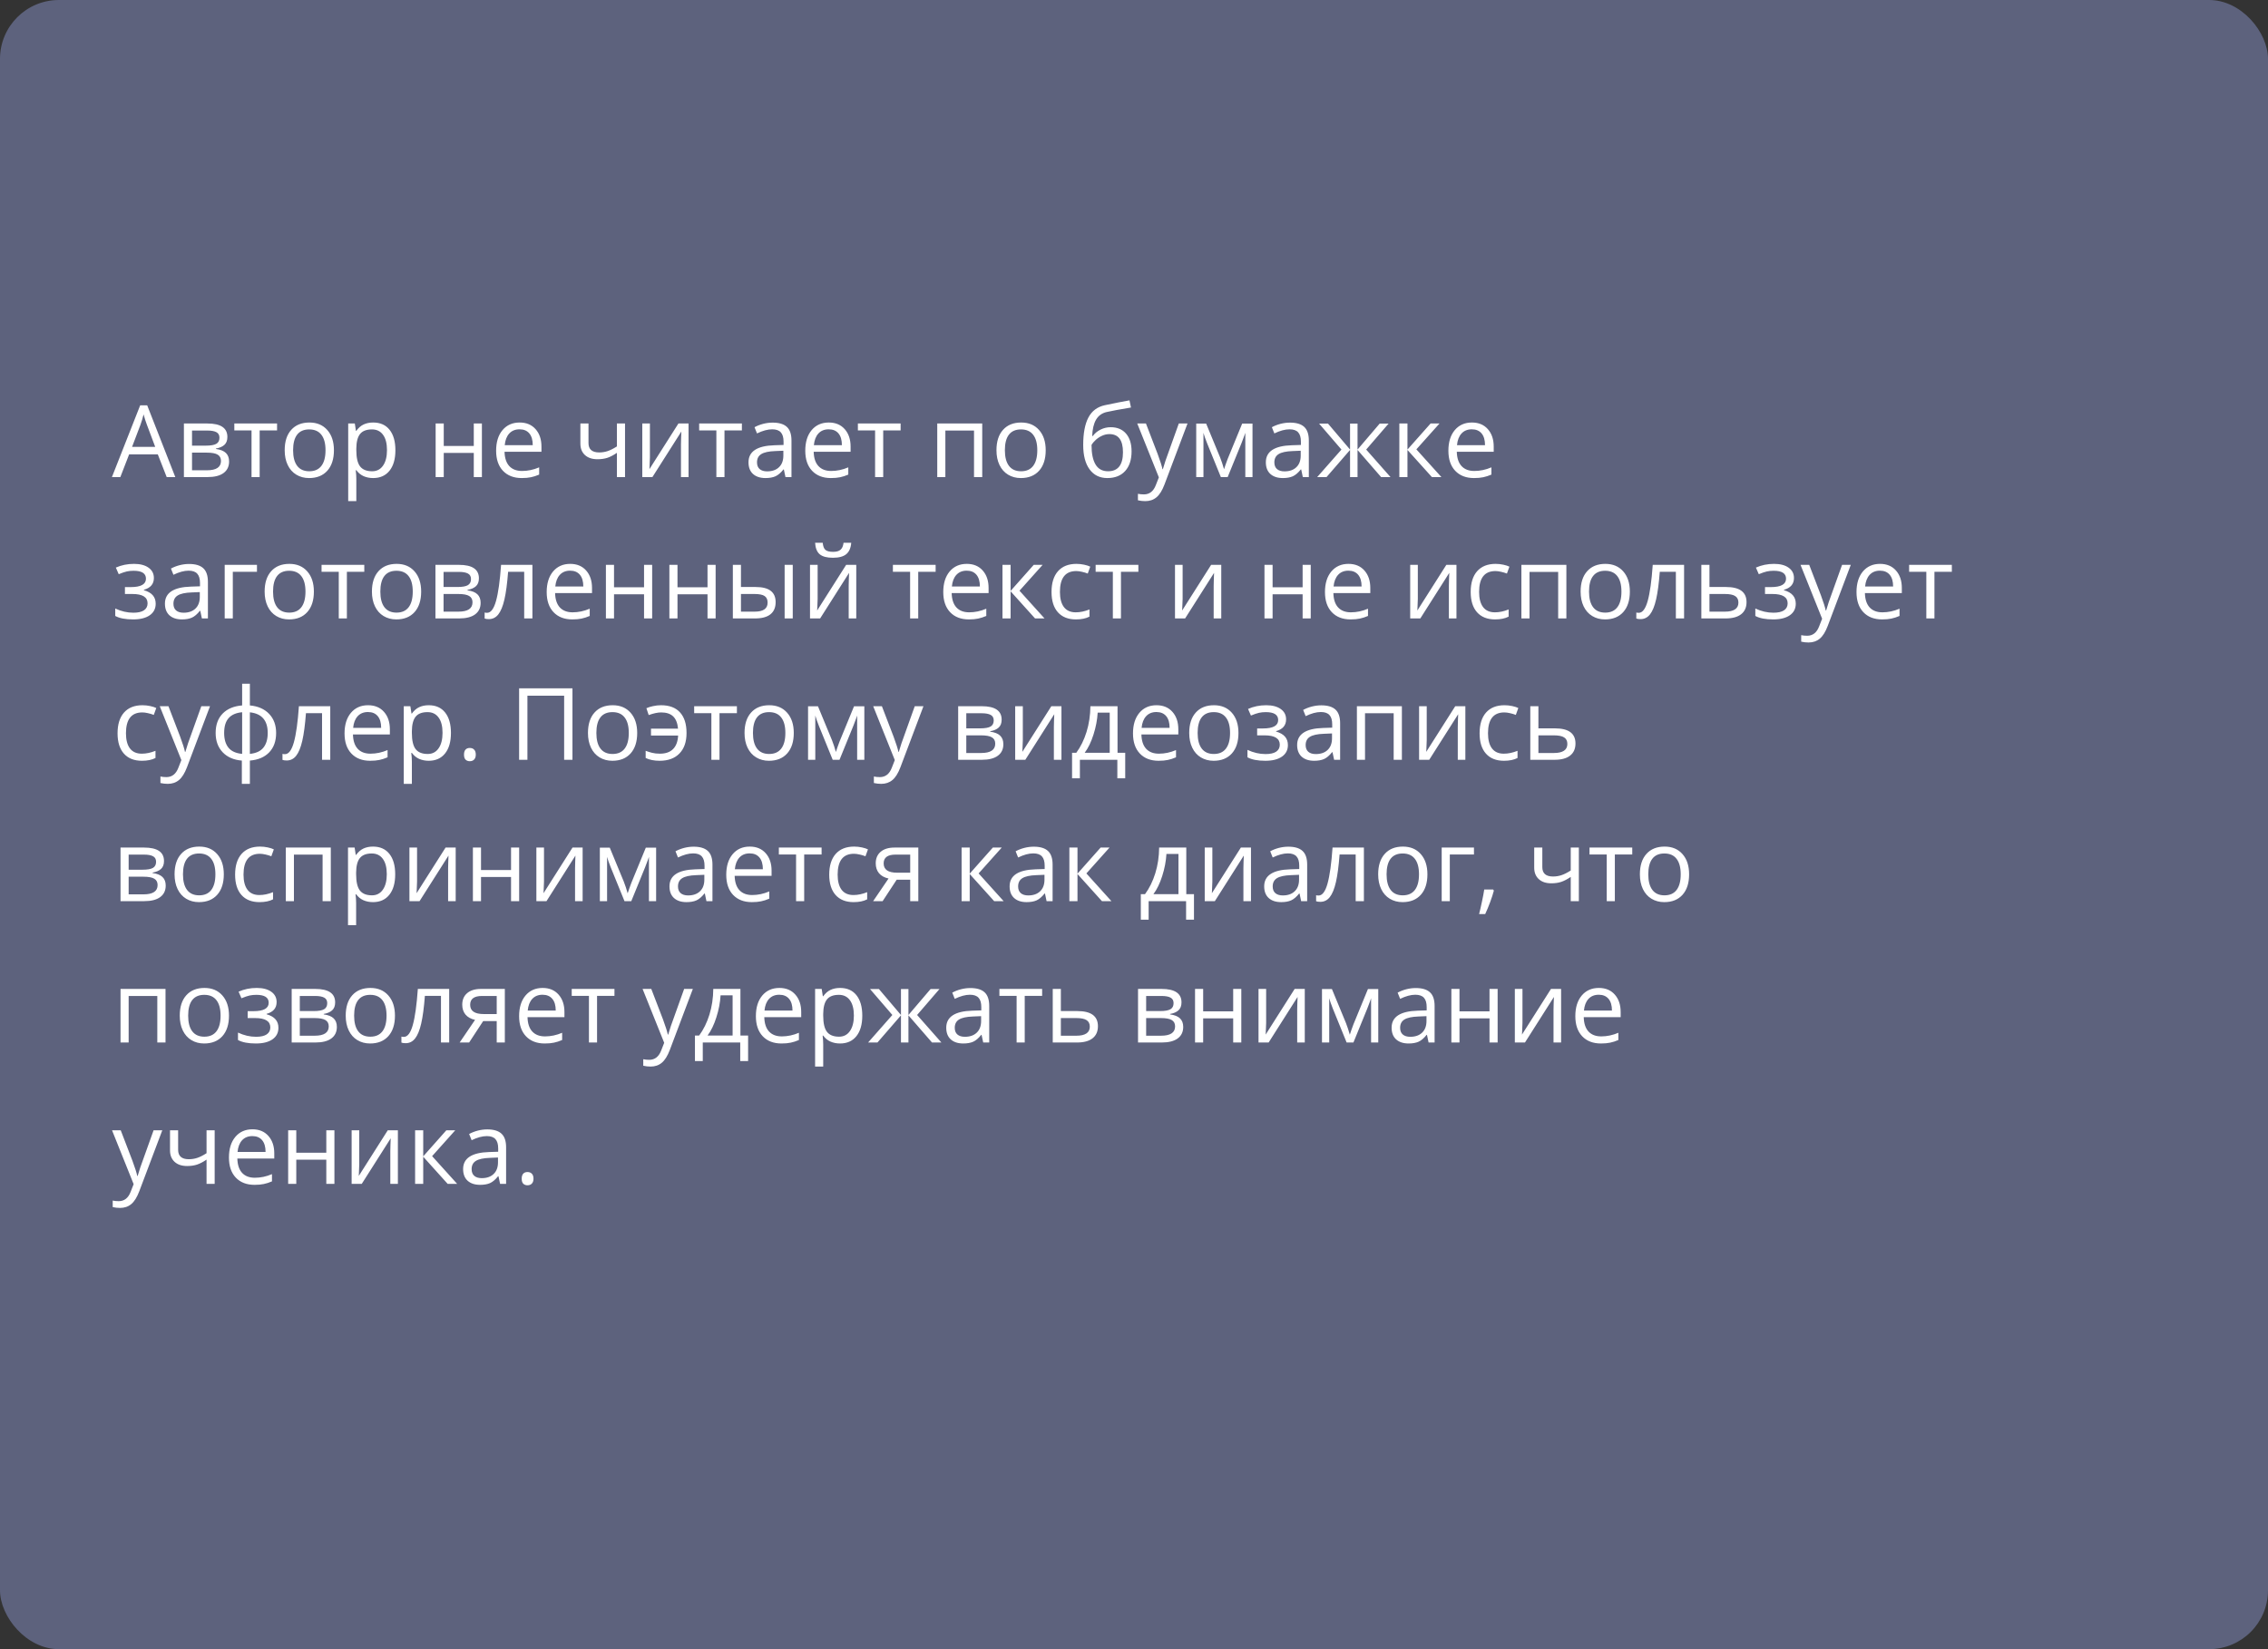 <?xml version="1.0" encoding="UTF-8"?> <svg xmlns="http://www.w3.org/2000/svg" width="385" height="280" viewBox="0 0 385 280" fill="none"><rect x="0" y="0" width="385" height="280" fill="#333333" stroke="none"/> <rect width="385" height="280" rx="10" fill="#5D627D"></rect> <path d="M28.297 81L26.786 77.14H21.922L20.428 81H19L23.798 68.814H24.985L29.758 81H28.297ZM26.346 75.87L24.935 72.11C24.752 71.634 24.564 71.05 24.371 70.358C24.249 70.89 24.075 71.474 23.848 72.11L22.42 75.87H26.346ZM38.598 74.185C38.598 74.777 38.427 75.228 38.084 75.538C37.746 75.842 37.27 76.047 36.656 76.152V76.227C37.431 76.332 37.995 76.559 38.349 76.908C38.709 77.256 38.889 77.738 38.889 78.352C38.889 79.199 38.576 79.852 37.951 80.311C37.331 80.77 36.423 81 35.228 81H31.219V71.902H35.211C37.469 71.902 38.598 72.663 38.598 74.185ZM37.511 78.261C37.511 77.768 37.323 77.411 36.946 77.19C36.575 76.963 35.959 76.85 35.095 76.85H32.597V79.846H35.128C36.717 79.846 37.511 79.318 37.511 78.261ZM37.253 74.318C37.253 73.875 37.082 73.562 36.739 73.38C36.401 73.192 35.887 73.098 35.195 73.098H32.597V75.663H34.929C35.781 75.663 36.382 75.558 36.73 75.347C37.079 75.137 37.253 74.794 37.253 74.318ZM47.032 73.081H44.077V81H42.699V73.081H39.777V71.902H47.032V73.081ZM56.685 76.443C56.685 77.926 56.312 79.085 55.565 79.921C54.818 80.751 53.786 81.166 52.469 81.166C51.655 81.166 50.933 80.975 50.302 80.593C49.671 80.211 49.184 79.664 48.841 78.95C48.498 78.236 48.327 77.4 48.327 76.443C48.327 74.96 48.697 73.806 49.439 72.981C50.181 72.151 51.21 71.736 52.527 71.736C53.8 71.736 54.81 72.16 55.557 73.006C56.309 73.853 56.685 74.999 56.685 76.443ZM49.754 76.443C49.754 77.605 49.987 78.49 50.452 79.099C50.916 79.708 51.6 80.012 52.502 80.012C53.404 80.012 54.087 79.711 54.552 79.107C55.023 78.499 55.258 77.611 55.258 76.443C55.258 75.286 55.023 74.409 54.552 73.811C54.087 73.208 53.398 72.907 52.485 72.907C51.583 72.907 50.903 73.203 50.443 73.795C49.984 74.387 49.754 75.27 49.754 76.443ZM63.343 81.166C62.751 81.166 62.208 81.058 61.716 80.842C61.229 80.621 60.819 80.283 60.487 79.83H60.388C60.454 80.361 60.487 80.864 60.487 81.34V85.084H59.109V71.902H60.23L60.421 73.147H60.487C60.842 72.649 61.254 72.29 61.724 72.068C62.194 71.847 62.734 71.736 63.343 71.736C64.549 71.736 65.479 72.149 66.132 72.973C66.79 73.798 67.12 74.954 67.12 76.443C67.12 77.937 66.785 79.099 66.115 79.929C65.451 80.754 64.527 81.166 63.343 81.166ZM63.144 72.907C62.214 72.907 61.541 73.164 61.127 73.679C60.711 74.193 60.498 75.012 60.487 76.136V76.443C60.487 77.721 60.7 78.637 61.127 79.19C61.553 79.738 62.236 80.012 63.177 80.012C63.963 80.012 64.577 79.694 65.019 79.058C65.468 78.421 65.692 77.544 65.692 76.426C65.692 75.292 65.468 74.423 65.019 73.82C64.577 73.211 63.952 72.907 63.144 72.907ZM75.329 71.902V75.712H80.426V71.902H81.804V81H80.426V76.899H75.329V81H73.951V71.902H75.329ZM88.569 81.166C87.224 81.166 86.162 80.757 85.381 79.938C84.607 79.118 84.219 77.981 84.219 76.526C84.219 75.059 84.579 73.894 85.298 73.031C86.023 72.168 86.995 71.736 88.212 71.736C89.352 71.736 90.254 72.113 90.918 72.865C91.582 73.612 91.914 74.6 91.914 75.829V76.7H85.647C85.675 77.768 85.943 78.579 86.452 79.132C86.967 79.686 87.689 79.962 88.619 79.962C89.598 79.962 90.567 79.758 91.524 79.348V80.577C91.037 80.787 90.575 80.936 90.138 81.025C89.706 81.119 89.183 81.166 88.569 81.166ZM88.195 72.89C87.465 72.89 86.881 73.128 86.444 73.604C86.012 74.08 85.758 74.738 85.68 75.58H90.436C90.436 74.711 90.243 74.047 89.856 73.587C89.468 73.123 88.915 72.89 88.195 72.89ZM99.899 71.902V75.223C99.899 76.285 100.505 76.816 101.717 76.816C102.221 76.816 102.702 76.739 103.162 76.584C103.621 76.429 104.141 76.166 104.722 75.795V71.902H106.1V81H104.722V76.883C104.141 77.281 103.602 77.564 103.104 77.73C102.611 77.89 102.052 77.97 101.427 77.97C100.519 77.97 99.808 77.732 99.293 77.256C98.779 76.78 98.522 76.136 98.522 75.322V71.902H99.899ZM110.325 71.902V77.671L110.267 79.182L110.242 79.655L115.165 71.902H116.883V81H115.596V75.439L115.621 74.343L115.663 73.264L110.749 81H109.03V71.902H110.325ZM125.939 73.081H122.984V81H121.606V73.081H118.684V71.902H125.939V73.081ZM133.335 81L133.061 79.705H132.995C132.541 80.275 132.087 80.662 131.633 80.867C131.185 81.066 130.623 81.166 129.948 81.166C129.046 81.166 128.338 80.934 127.823 80.469C127.314 80.004 127.06 79.343 127.06 78.485C127.06 76.648 128.529 75.685 131.467 75.596L133.011 75.546V74.982C133.011 74.268 132.856 73.742 132.546 73.405C132.242 73.062 131.752 72.89 131.077 72.89C130.319 72.89 129.461 73.123 128.504 73.587L128.081 72.533C128.529 72.29 129.019 72.099 129.55 71.96C130.087 71.822 130.623 71.753 131.16 71.753C132.245 71.753 133.047 71.994 133.567 72.475C134.093 72.957 134.356 73.728 134.356 74.791V81H133.335ZM130.222 80.029C131.08 80.029 131.752 79.794 132.239 79.323C132.732 78.853 132.978 78.194 132.978 77.348V76.526L131.6 76.584C130.504 76.623 129.713 76.794 129.226 77.099C128.745 77.397 128.504 77.865 128.504 78.501C128.504 78.999 128.653 79.379 128.952 79.639C129.257 79.899 129.68 80.029 130.222 80.029ZM141.046 81.166C139.702 81.166 138.639 80.757 137.859 79.938C137.084 79.118 136.697 77.981 136.697 76.526C136.697 75.059 137.056 73.894 137.776 73.031C138.501 72.168 139.472 71.736 140.689 71.736C141.829 71.736 142.731 72.113 143.396 72.865C144.06 73.612 144.392 74.6 144.392 75.829V76.7H138.125C138.152 77.768 138.421 78.579 138.93 79.132C139.444 79.686 140.167 79.962 141.096 79.962C142.076 79.962 143.044 79.758 144.001 79.348V80.577C143.514 80.787 143.052 80.936 142.615 81.025C142.184 81.119 141.661 81.166 141.046 81.166ZM140.673 72.89C139.942 72.89 139.359 73.128 138.921 73.604C138.49 74.08 138.235 74.738 138.158 75.58H142.914C142.914 74.711 142.72 74.047 142.333 73.587C141.946 73.123 141.392 72.89 140.673 72.89ZM152.883 73.081H149.928V81H148.55V73.081H145.628V71.902H152.883V73.081ZM160.479 81H159.101V71.902H166.737V81H165.343V73.098H160.479V81ZM177.512 76.443C177.512 77.926 177.138 79.085 176.391 79.921C175.644 80.751 174.612 81.166 173.295 81.166C172.481 81.166 171.759 80.975 171.128 80.593C170.498 80.211 170.011 79.664 169.667 78.95C169.324 78.236 169.153 77.4 169.153 76.443C169.153 74.96 169.524 73.806 170.265 72.981C171.007 72.151 172.036 71.736 173.353 71.736C174.626 71.736 175.636 72.16 176.383 73.006C177.135 73.853 177.512 74.999 177.512 76.443ZM170.581 76.443C170.581 77.605 170.813 78.49 171.278 79.099C171.743 79.708 172.426 80.012 173.328 80.012C174.23 80.012 174.914 79.711 175.378 79.107C175.849 78.499 176.084 77.611 176.084 76.443C176.084 75.286 175.849 74.409 175.378 73.811C174.914 73.208 174.225 72.907 173.312 72.907C172.41 72.907 171.729 73.203 171.27 73.795C170.81 74.387 170.581 75.27 170.581 76.443ZM183.878 75.546C183.878 73.554 184.172 72.002 184.758 70.89C185.345 69.772 186.275 69.075 187.547 68.798C189.13 68.46 190.525 68.186 191.731 67.976L191.988 69.188C190.068 69.509 188.696 69.763 187.871 69.952C187.069 70.134 186.465 70.566 186.062 71.247C185.663 71.927 185.444 72.854 185.406 74.027H185.505C185.848 73.562 186.291 73.197 186.833 72.932C187.376 72.666 187.943 72.533 188.535 72.533C189.653 72.533 190.525 72.896 191.15 73.621C191.775 74.346 192.088 75.35 192.088 76.634C192.088 78.056 191.725 79.168 191 79.971C190.276 80.768 189.266 81.166 187.971 81.166C186.692 81.166 185.691 80.676 184.966 79.697C184.241 78.717 183.878 77.334 183.878 75.546ZM188.095 80.012C189.783 80.012 190.627 78.936 190.627 76.783C190.627 74.73 189.861 73.704 188.328 73.704C187.907 73.704 187.5 73.792 187.107 73.969C186.72 74.141 186.363 74.37 186.037 74.658C185.716 74.946 185.467 75.242 185.29 75.546C185.29 77.002 185.519 78.111 185.979 78.875C186.438 79.633 187.143 80.012 188.095 80.012ZM193.051 71.902H194.528L196.521 77.09C196.958 78.275 197.229 79.13 197.334 79.655H197.4C197.472 79.373 197.622 78.892 197.849 78.211C198.081 77.525 198.834 75.422 200.106 71.902H201.584L197.674 82.262C197.287 83.285 196.833 84.01 196.313 84.436C195.798 84.868 195.165 85.084 194.412 85.084C193.992 85.084 193.576 85.037 193.167 84.943V83.839C193.471 83.905 193.812 83.939 194.188 83.939C195.134 83.939 195.809 83.407 196.213 82.345L196.72 81.05L193.051 71.902ZM207.785 79.672L208.042 78.9L208.399 77.92L210.864 71.919H212.616V81H211.396V73.488L211.229 73.969L210.748 75.239L208.399 81H207.245L204.896 75.223C204.603 74.481 204.401 73.903 204.29 73.488V81H203.062V71.919H204.747L207.129 77.688C207.367 78.297 207.585 78.958 207.785 79.672ZM221.157 81L220.883 79.705H220.817C220.363 80.275 219.909 80.662 219.456 80.867C219.007 81.066 218.446 81.166 217.771 81.166C216.868 81.166 216.16 80.934 215.646 80.469C215.136 80.004 214.882 79.343 214.882 78.485C214.882 76.648 216.351 75.685 219.29 75.596L220.833 75.546V74.982C220.833 74.268 220.679 73.742 220.369 73.405C220.064 73.062 219.575 72.89 218.899 72.89C218.141 72.89 217.284 73.123 216.326 73.587L215.903 72.533C216.351 72.29 216.841 72.099 217.372 71.96C217.909 71.822 218.446 71.753 218.982 71.753C220.067 71.753 220.869 71.994 221.39 72.475C221.915 72.957 222.178 73.728 222.178 74.791V81H221.157ZM218.044 80.029C218.902 80.029 219.575 79.794 220.062 79.323C220.554 78.853 220.8 78.194 220.8 77.348V76.526L219.422 76.584C218.327 76.623 217.535 76.794 217.048 77.099C216.567 77.397 216.326 77.865 216.326 78.501C216.326 78.999 216.476 79.379 216.774 79.639C217.079 79.899 217.502 80.029 218.044 80.029ZM229.176 71.919H230.446V76.327L234.206 71.919H235.717L231.915 76.327L236.041 81H234.447L230.446 76.393V81H229.176V76.393L225.183 81H223.598L227.715 76.327L223.921 71.919H225.432L229.176 76.327V71.919ZM242.847 71.902H244.358L240.432 76.293L244.682 81H243.071L238.921 76.393V81H237.543V71.902H238.921V76.327L242.847 71.902ZM250.218 81.166C248.874 81.166 247.811 80.757 247.031 79.938C246.256 79.118 245.869 77.981 245.869 76.526C245.869 75.059 246.228 73.894 246.948 73.031C247.673 72.168 248.644 71.736 249.861 71.736C251.001 71.736 251.903 72.113 252.567 72.865C253.231 73.612 253.563 74.6 253.563 75.829V76.7H247.296C247.324 77.768 247.592 78.579 248.102 79.132C248.616 79.686 249.338 79.962 250.268 79.962C251.248 79.962 252.216 79.758 253.173 79.348V80.577C252.686 80.787 252.224 80.936 251.787 81.025C251.355 81.119 250.833 81.166 250.218 81.166ZM249.845 72.89C249.114 72.89 248.53 73.128 248.093 73.604C247.662 74.08 247.407 74.738 247.33 75.58H252.086C252.086 74.711 251.892 74.047 251.505 73.587C251.118 73.123 250.564 72.89 249.845 72.89ZM22.196 99.679C23.917 99.679 24.777 99.203 24.777 98.251C24.777 97.355 24.08 96.907 22.686 96.907C22.259 96.907 21.872 96.945 21.523 97.023C21.175 97.1 20.718 97.255 20.154 97.488L19.664 96.367C20.605 95.947 21.631 95.736 22.744 95.736C23.79 95.736 24.614 95.952 25.217 96.384C25.82 96.81 26.122 97.394 26.122 98.135C26.122 99.153 25.555 99.82 24.42 100.136V100.202C25.118 100.407 25.627 100.7 25.948 101.082C26.269 101.458 26.429 101.931 26.429 102.501C26.429 103.343 26.089 103.998 25.408 104.469C24.733 104.934 23.798 105.166 22.602 105.166C21.291 105.166 20.278 104.97 19.564 104.577V103.315C20.577 103.791 21.601 104.029 22.636 104.029C23.433 104.029 24.033 103.893 24.437 103.622C24.846 103.345 25.051 102.95 25.051 102.435C25.051 101.378 24.191 100.85 22.47 100.85H21.208V99.679H22.196ZM34.273 105L33.999 103.705H33.933C33.479 104.275 33.026 104.662 32.572 104.867C32.123 105.066 31.562 105.166 30.887 105.166C29.985 105.166 29.276 104.934 28.762 104.469C28.253 104.004 27.998 103.343 27.998 102.485C27.998 100.648 29.467 99.685 32.406 99.596L33.95 99.546V98.982C33.95 98.268 33.795 97.742 33.485 97.405C33.181 97.062 32.691 96.89 32.016 96.89C31.258 96.89 30.4 97.123 29.442 97.587L29.019 96.533C29.467 96.29 29.957 96.099 30.488 95.96C31.025 95.822 31.562 95.753 32.099 95.753C33.183 95.753 33.986 95.994 34.506 96.475C35.032 96.957 35.294 97.728 35.294 98.791V105H34.273ZM31.161 104.029C32.018 104.029 32.691 103.794 33.178 103.323C33.67 102.853 33.916 102.194 33.916 101.348V100.526L32.539 100.584C31.443 100.623 30.651 100.794 30.165 101.099C29.683 101.397 29.442 101.865 29.442 102.501C29.442 103 29.592 103.379 29.891 103.639C30.195 103.899 30.618 104.029 31.161 104.029ZM43.62 97.081H39.52V105H38.142V95.902H43.62V97.081ZM53.282 100.443C53.282 101.926 52.909 103.085 52.162 103.921C51.415 104.751 50.383 105.166 49.065 105.166C48.252 105.166 47.53 104.975 46.899 104.593C46.268 104.211 45.781 103.664 45.438 102.95C45.095 102.236 44.923 101.4 44.923 100.443C44.923 98.96 45.294 97.806 46.036 96.981C46.777 96.151 47.806 95.736 49.123 95.736C50.396 95.736 51.406 96.16 52.153 97.006C52.906 97.853 53.282 98.999 53.282 100.443ZM46.351 100.443C46.351 101.605 46.584 102.49 47.048 103.099C47.513 103.708 48.197 104.012 49.099 104.012C50.001 104.012 50.684 103.711 51.149 103.107C51.619 102.499 51.855 101.611 51.855 100.443C51.855 99.286 51.619 98.409 51.149 97.811C50.684 97.208 49.995 96.907 49.082 96.907C48.18 96.907 47.499 97.203 47.04 97.795C46.581 98.387 46.351 99.27 46.351 100.443ZM61.84 97.081H58.885V105H57.507V97.081H54.585V95.902H61.84V97.081ZM71.494 100.443C71.494 101.926 71.121 103.085 70.374 103.921C69.626 104.751 68.594 105.166 67.277 105.166C66.464 105.166 65.742 104.975 65.111 104.593C64.48 104.211 63.993 103.664 63.65 102.95C63.307 102.236 63.135 101.4 63.135 100.443C63.135 98.96 63.506 97.806 64.248 96.981C64.989 96.151 66.018 95.736 67.335 95.736C68.608 95.736 69.618 96.16 70.365 97.006C71.118 97.853 71.494 98.999 71.494 100.443ZM64.563 100.443C64.563 101.605 64.795 102.49 65.26 103.099C65.725 103.708 66.409 104.012 67.311 104.012C68.213 104.012 68.896 103.711 69.361 103.107C69.831 102.499 70.066 101.611 70.066 100.443C70.066 99.286 69.831 98.409 69.361 97.811C68.896 97.208 68.207 96.907 67.294 96.907C66.392 96.907 65.711 97.203 65.252 97.795C64.793 98.387 64.563 99.27 64.563 100.443ZM81.297 98.185C81.297 98.777 81.126 99.228 80.783 99.538C80.445 99.842 79.969 100.047 79.355 100.152V100.227C80.13 100.332 80.694 100.559 81.048 100.908C81.408 101.256 81.588 101.738 81.588 102.352C81.588 103.199 81.275 103.852 80.65 104.311C80.03 104.77 79.123 105 77.927 105H73.918V95.902H77.911C80.168 95.902 81.297 96.663 81.297 98.185ZM80.21 102.261C80.21 101.768 80.022 101.411 79.645 101.19C79.275 100.963 78.658 100.85 77.794 100.85H75.296V103.846H77.828C79.416 103.846 80.21 103.318 80.21 102.261ZM79.953 98.318C79.953 97.875 79.781 97.562 79.438 97.38C79.1 97.192 78.586 97.098 77.894 97.098H75.296V99.663H77.628C78.481 99.663 79.081 99.558 79.43 99.347C79.778 99.137 79.953 98.794 79.953 98.318ZM90.378 105H88.984V97.081H86.253C86.103 99.051 85.896 100.614 85.63 101.771C85.365 102.928 85.019 103.774 84.593 104.311C84.172 104.848 83.635 105.116 82.982 105.116C82.684 105.116 82.446 105.083 82.269 105.017V103.996C82.39 104.029 82.529 104.045 82.684 104.045C83.32 104.045 83.826 103.373 84.203 102.028C84.579 100.684 84.864 98.642 85.058 95.902H90.378V105ZM97.152 105.166C95.807 105.166 94.745 104.757 93.964 103.938C93.19 103.118 92.802 101.981 92.802 100.526C92.802 99.059 93.162 97.894 93.881 97.031C94.606 96.168 95.578 95.736 96.795 95.736C97.935 95.736 98.837 96.113 99.501 96.865C100.165 97.612 100.497 98.6 100.497 99.829V100.7H94.23C94.258 101.768 94.526 102.579 95.035 103.132C95.55 103.686 96.272 103.962 97.202 103.962C98.181 103.962 99.15 103.758 100.107 103.348V104.577C99.62 104.787 99.158 104.936 98.721 105.025C98.289 105.119 97.766 105.166 97.152 105.166ZM96.778 96.89C96.048 96.89 95.464 97.128 95.027 97.604C94.595 98.08 94.341 98.738 94.263 99.58H99.019C99.019 98.711 98.826 98.047 98.439 97.587C98.051 97.123 97.498 96.89 96.778 96.89ZM104.232 95.902V99.712H109.329V95.902H110.707V105H109.329V100.899H104.232V105H102.854V95.902H104.232ZM115.007 95.902V99.712H120.104V95.902H121.481V105H120.104V100.899H115.007V105H113.629V95.902H115.007ZM125.781 99.663H128.263C129.42 99.663 130.275 99.878 130.828 100.31C131.387 100.736 131.667 101.375 131.667 102.228C131.667 103.141 131.37 103.832 130.778 104.303C130.192 104.768 129.326 105 128.18 105H124.403V95.902H125.781V99.663ZM134.572 105H133.194V95.902H134.572V105ZM125.781 100.85V103.846H128.114C129.575 103.846 130.305 103.334 130.305 102.311C130.305 101.801 130.136 101.431 129.799 101.198C129.461 100.966 128.886 100.85 128.072 100.85H125.781ZM138.797 95.902V101.671L138.739 103.182L138.714 103.655L143.636 95.902H145.354V105H144.068V99.439L144.093 98.343L144.134 97.264L139.22 105H137.502V95.902H138.797ZM141.395 94.699C140.371 94.699 139.624 94.502 139.154 94.109C138.683 93.711 138.421 93.058 138.365 92.15H139.66C139.71 92.726 139.859 93.127 140.108 93.354C140.363 93.581 140.803 93.694 141.428 93.694C141.998 93.694 142.419 93.573 142.69 93.329C142.967 93.086 143.135 92.693 143.196 92.15H144.5C144.433 93.025 144.154 93.669 143.661 94.085C143.169 94.494 142.413 94.699 141.395 94.699ZM158.827 97.081H155.872V105H154.494V97.081H151.572V95.902H158.827V97.081ZM164.471 105.166C163.126 105.166 162.064 104.757 161.284 103.938C160.509 103.118 160.122 101.981 160.122 100.526C160.122 99.059 160.481 97.894 161.201 97.031C161.926 96.168 162.897 95.736 164.114 95.736C165.254 95.736 166.156 96.113 166.82 96.865C167.484 97.612 167.816 98.6 167.816 99.829V100.7H161.549C161.577 101.768 161.845 102.579 162.354 103.132C162.869 103.686 163.591 103.962 164.521 103.962C165.5 103.962 166.469 103.758 167.426 103.348V104.577C166.939 104.787 166.477 104.936 166.04 105.025C165.608 105.119 165.085 105.166 164.471 105.166ZM164.098 96.89C163.367 96.89 162.783 97.128 162.346 97.604C161.915 98.08 161.66 98.738 161.583 99.58H166.339C166.339 98.711 166.145 98.047 165.758 97.587C165.37 97.123 164.817 96.89 164.098 96.89ZM175.478 95.902H176.989L173.062 100.293L177.312 105H175.702L171.552 100.393V105H170.174V95.902H171.552V100.327L175.478 95.902ZM182.642 105.166C181.325 105.166 180.304 104.762 179.579 103.954C178.859 103.141 178.5 101.992 178.5 100.509C178.5 98.987 178.865 97.811 179.595 96.981C180.331 96.151 181.377 95.736 182.733 95.736C183.17 95.736 183.607 95.783 184.044 95.877C184.482 95.972 184.825 96.082 185.074 96.21L184.65 97.38C184.346 97.258 184.014 97.159 183.654 97.081C183.295 96.998 182.976 96.957 182.7 96.957C180.851 96.957 179.927 98.135 179.927 100.493C179.927 101.611 180.151 102.468 180.6 103.066C181.053 103.664 181.723 103.962 182.608 103.962C183.367 103.962 184.144 103.799 184.941 103.473V104.693C184.332 105.008 183.566 105.166 182.642 105.166ZM193.242 97.081H190.287V105H188.909V97.081H185.987V95.902H193.242V97.081ZM200.754 95.902V101.671L200.696 103.182L200.671 103.655L205.593 95.902H207.312V105H206.025V99.439L206.05 98.343L206.091 97.264L201.177 105H199.459V95.902H200.754ZM216.027 95.902V99.712H221.124V95.902H222.502V105H221.124V100.899H216.027V105H214.649V95.902H216.027ZM229.267 105.166C227.922 105.166 226.86 104.757 226.08 103.938C225.305 103.118 224.917 101.981 224.917 100.526C224.917 99.059 225.277 97.894 225.997 97.031C226.722 96.168 227.693 95.736 228.91 95.736C230.05 95.736 230.952 96.113 231.616 96.865C232.28 97.612 232.612 98.6 232.612 99.829V100.7H226.345C226.373 101.768 226.641 102.579 227.15 103.132C227.665 103.686 228.387 103.962 229.317 103.962C230.296 103.962 231.265 103.758 232.222 103.348V104.577C231.735 104.787 231.273 104.936 230.836 105.025C230.404 105.119 229.881 105.166 229.267 105.166ZM228.894 96.89C228.163 96.89 227.579 97.128 227.142 97.604C226.71 98.08 226.456 98.738 226.378 99.58H231.135C231.135 98.711 230.941 98.047 230.554 97.587C230.166 97.123 229.613 96.89 228.894 96.89ZM240.681 95.902V101.671L240.623 103.182L240.598 103.655L245.52 95.902H247.238V105H245.952V99.439L245.977 98.343L246.018 97.264L241.104 105H239.386V95.902H240.681ZM253.796 105.166C252.479 105.166 251.458 104.762 250.733 103.954C250.014 103.141 249.654 101.992 249.654 100.509C249.654 98.987 250.019 97.811 250.75 96.981C251.486 96.151 252.531 95.736 253.887 95.736C254.324 95.736 254.762 95.783 255.199 95.877C255.636 95.972 255.979 96.082 256.228 96.21L255.805 97.38C255.5 97.258 255.168 97.159 254.809 97.081C254.449 96.998 254.131 96.957 253.854 96.957C252.006 96.957 251.082 98.135 251.082 100.493C251.082 101.611 251.306 102.468 251.754 103.066C252.208 103.664 252.877 103.962 253.763 103.962C254.521 103.962 255.298 103.799 256.095 103.473V104.693C255.486 105.008 254.72 105.166 253.796 105.166ZM259.64 105H258.262V95.902H265.898V105H264.504V97.098H259.64V105ZM276.673 100.443C276.673 101.926 276.299 103.085 275.552 103.921C274.805 104.751 273.773 105.166 272.456 105.166C271.643 105.166 270.92 104.975 270.29 104.593C269.659 104.211 269.172 103.664 268.829 102.95C268.486 102.236 268.314 101.4 268.314 100.443C268.314 98.96 268.685 97.806 269.426 96.981C270.168 96.151 271.197 95.736 272.514 95.736C273.787 95.736 274.797 96.16 275.544 97.006C276.297 97.853 276.673 98.999 276.673 100.443ZM269.742 100.443C269.742 101.605 269.974 102.49 270.439 103.099C270.904 103.708 271.587 104.012 272.489 104.012C273.391 104.012 274.075 103.711 274.54 103.107C275.01 102.499 275.245 101.611 275.245 100.443C275.245 99.286 275.01 98.409 274.54 97.811C274.075 97.208 273.386 96.907 272.473 96.907C271.571 96.907 270.89 97.203 270.431 97.795C269.971 98.387 269.742 99.27 269.742 100.443ZM285.878 105H284.484V97.081H281.753C281.604 99.051 281.396 100.614 281.13 101.771C280.865 102.928 280.519 103.774 280.093 104.311C279.672 104.848 279.135 105.116 278.482 105.116C278.184 105.116 277.946 105.083 277.769 105.017V103.996C277.89 104.029 278.029 104.045 278.184 104.045C278.82 104.045 279.326 103.373 279.703 102.028C280.079 100.684 280.364 98.642 280.558 95.902H285.878V105ZM290.187 99.663H292.992C295.316 99.663 296.479 100.518 296.479 102.228C296.479 103.124 296.174 103.81 295.565 104.286C294.962 104.762 294.077 105 292.909 105H288.809V95.902H290.187V99.663ZM290.187 100.85V103.846H292.843C293.573 103.846 294.132 103.719 294.52 103.464C294.907 103.21 295.101 102.825 295.101 102.311C295.101 101.807 294.921 101.439 294.561 101.207C294.207 100.969 293.62 100.85 292.801 100.85H290.187ZM300.604 99.679C302.325 99.679 303.186 99.203 303.186 98.251C303.186 97.355 302.488 96.907 301.094 96.907C300.668 96.907 300.28 96.945 299.932 97.023C299.583 97.1 299.126 97.255 298.562 97.488L298.072 96.367C299.013 95.947 300.04 95.736 301.152 95.736C302.198 95.736 303.022 95.952 303.625 96.384C304.229 96.81 304.53 97.394 304.53 98.135C304.53 99.153 303.963 99.82 302.829 100.136V100.202C303.526 100.407 304.035 100.7 304.356 101.082C304.677 101.458 304.837 101.931 304.837 102.501C304.837 103.343 304.497 103.998 303.816 104.469C303.141 104.934 302.206 105.166 301.011 105.166C299.699 105.166 298.687 104.97 297.973 104.577V103.315C298.985 103.791 300.009 104.029 301.044 104.029C301.841 104.029 302.441 103.893 302.845 103.622C303.255 103.345 303.459 102.95 303.459 102.435C303.459 101.378 302.599 100.85 300.878 100.85H299.616V99.679H300.604ZM305.643 95.902H307.12L309.112 101.09C309.549 102.275 309.821 103.13 309.926 103.655H309.992C310.064 103.373 310.214 102.892 310.44 102.211C310.673 101.525 311.425 99.422 312.698 95.902H314.176L310.266 106.262C309.879 107.285 309.425 108.01 308.905 108.437C308.39 108.868 307.757 109.084 307.004 109.084C306.583 109.084 306.168 109.037 305.759 108.943V107.839C306.063 107.905 306.403 107.938 306.78 107.938C307.726 107.938 308.401 107.407 308.805 106.345L309.312 105.05L305.643 95.902ZM319.497 105.166C318.152 105.166 317.089 104.757 316.309 103.938C315.534 103.118 315.147 101.981 315.147 100.526C315.147 99.059 315.507 97.894 316.226 97.031C316.951 96.168 317.922 95.736 319.14 95.736C320.28 95.736 321.182 96.113 321.846 96.865C322.51 97.612 322.842 98.6 322.842 99.829V100.7H316.575C316.602 101.768 316.871 102.579 317.38 103.132C317.895 103.686 318.617 103.962 319.546 103.962C320.526 103.962 321.494 103.758 322.452 103.348V104.577C321.965 104.787 321.503 104.936 321.065 105.025C320.634 105.119 320.111 105.166 319.497 105.166ZM319.123 96.89C318.393 96.89 317.809 97.128 317.372 97.604C316.94 98.08 316.685 98.738 316.608 99.58H321.364C321.364 98.711 321.171 98.047 320.783 97.587C320.396 97.123 319.842 96.89 319.123 96.89ZM331.333 97.081H328.378V105H327V97.081H324.079V95.902H331.333V97.081ZM24.097 129.166C22.78 129.166 21.759 128.762 21.034 127.954C20.314 127.141 19.955 125.992 19.955 124.509C19.955 122.987 20.32 121.812 21.05 120.981C21.786 120.151 22.832 119.736 24.188 119.736C24.625 119.736 25.062 119.783 25.5 119.877C25.937 119.972 26.28 120.082 26.529 120.209L26.105 121.38C25.801 121.258 25.469 121.159 25.109 121.081C24.75 120.998 24.431 120.957 24.155 120.957C22.306 120.957 21.382 122.135 21.382 124.493C21.382 125.611 21.606 126.468 22.055 127.066C22.509 127.664 23.178 127.962 24.064 127.962C24.822 127.962 25.599 127.799 26.396 127.473V128.693C25.787 129.008 25.021 129.166 24.097 129.166ZM27.118 119.902H28.596L30.588 125.09C31.025 126.275 31.296 127.13 31.401 127.655H31.468C31.54 127.373 31.689 126.892 31.916 126.211C32.148 125.525 32.901 123.422 34.174 119.902H35.651L31.742 130.262C31.354 131.285 30.901 132.01 30.38 132.437C29.866 132.868 29.232 133.084 28.48 133.084C28.059 133.084 27.644 133.037 27.234 132.943V131.839C27.539 131.905 27.879 131.938 28.255 131.938C29.202 131.938 29.877 131.407 30.281 130.345L30.787 129.05L27.118 119.902ZM46.874 124.443C46.874 125.821 46.481 126.919 45.695 127.738C44.915 128.552 43.822 129.017 42.416 129.133V133.084H41.055V129.133C39.683 129.028 38.598 128.557 37.801 127.722C37.004 126.886 36.606 125.793 36.606 124.443C36.606 123.065 37.002 121.969 37.793 121.156C38.59 120.342 39.694 119.88 41.105 119.77V116.084H42.416V119.77C43.806 119.897 44.896 120.375 45.687 121.206C46.478 122.036 46.874 123.115 46.874 124.443ZM38.05 124.443C38.05 125.505 38.294 126.338 38.781 126.941C39.268 127.545 40.042 127.896 41.105 127.996V120.923C40.081 121.017 39.315 121.352 38.806 121.928C38.302 122.498 38.05 123.336 38.05 124.443ZM45.446 124.443C45.446 122.323 44.436 121.156 42.416 120.94V127.996C43.468 127.89 44.234 127.536 44.716 126.933C45.203 126.33 45.446 125.5 45.446 124.443ZM56.063 129H54.669V121.081H51.938C51.788 123.051 51.581 124.614 51.315 125.771C51.049 126.928 50.703 127.774 50.277 128.311C49.857 128.848 49.32 129.116 48.667 129.116C48.368 129.116 48.13 129.083 47.953 129.017V127.996C48.075 128.029 48.213 128.045 48.368 128.045C49.005 128.045 49.511 127.373 49.887 126.028C50.264 124.684 50.548 122.642 50.742 119.902H56.063V129ZM62.836 129.166C61.492 129.166 60.429 128.757 59.649 127.938C58.874 127.118 58.487 125.981 58.487 124.526C58.487 123.059 58.846 121.895 59.566 121.031C60.291 120.168 61.262 119.736 62.48 119.736C63.62 119.736 64.522 120.113 65.186 120.865C65.85 121.612 66.182 122.6 66.182 123.829V124.7H59.915C59.942 125.768 60.211 126.579 60.72 127.132C61.234 127.686 61.956 127.962 62.886 127.962C63.866 127.962 64.834 127.758 65.791 127.348V128.577C65.305 128.787 64.842 128.936 64.405 129.025C63.974 129.119 63.451 129.166 62.836 129.166ZM62.463 120.89C61.732 120.89 61.149 121.128 60.711 121.604C60.28 122.08 60.025 122.738 59.948 123.58H64.704C64.704 122.711 64.51 122.047 64.123 121.587C63.736 121.123 63.182 120.89 62.463 120.89ZM72.772 129.166C72.18 129.166 71.638 129.058 71.145 128.842C70.659 128.621 70.249 128.283 69.917 127.83H69.817C69.884 128.361 69.917 128.864 69.917 129.34V133.084H68.539V119.902H69.66L69.851 121.147H69.917C70.271 120.649 70.683 120.29 71.154 120.068C71.624 119.847 72.164 119.736 72.772 119.736C73.979 119.736 74.909 120.149 75.561 120.973C76.22 121.798 76.549 122.954 76.549 124.443C76.549 125.937 76.215 127.099 75.545 127.929C74.881 128.754 73.957 129.166 72.772 129.166ZM72.573 120.907C71.644 120.907 70.971 121.164 70.556 121.679C70.141 122.193 69.928 123.012 69.917 124.136V124.443C69.917 125.721 70.13 126.637 70.556 127.19C70.982 127.738 71.666 128.012 72.606 128.012C73.392 128.012 74.007 127.694 74.449 127.058C74.897 126.421 75.122 125.544 75.122 124.426C75.122 123.292 74.897 122.423 74.449 121.82C74.007 121.211 73.381 120.907 72.573 120.907ZM78.766 128.12C78.766 127.749 78.849 127.47 79.015 127.282C79.186 127.088 79.43 126.991 79.745 126.991C80.066 126.991 80.315 127.088 80.492 127.282C80.675 127.47 80.766 127.749 80.766 128.12C80.766 128.48 80.675 128.757 80.492 128.95C80.31 129.144 80.061 129.241 79.745 129.241C79.463 129.241 79.228 129.155 79.04 128.983C78.857 128.806 78.766 128.519 78.766 128.12ZM97.177 129H95.766V118.118H89.532V129H88.121V116.864H97.177V129ZM108.167 124.443C108.167 125.926 107.793 127.085 107.046 127.921C106.299 128.751 105.267 129.166 103.95 129.166C103.137 129.166 102.415 128.975 101.784 128.593C101.153 128.211 100.666 127.664 100.323 126.95C99.98 126.236 99.808 125.4 99.808 124.443C99.808 122.96 100.179 121.806 100.92 120.981C101.662 120.151 102.691 119.736 104.008 119.736C105.281 119.736 106.291 120.16 107.038 121.006C107.791 121.853 108.167 122.999 108.167 124.443ZM101.236 124.443C101.236 125.605 101.468 126.49 101.933 127.099C102.398 127.708 103.081 128.012 103.983 128.012C104.885 128.012 105.569 127.711 106.034 127.107C106.504 126.499 106.739 125.611 106.739 124.443C106.739 123.286 106.504 122.409 106.034 121.812C105.569 121.208 104.88 120.907 103.967 120.907C103.065 120.907 102.384 121.203 101.925 121.795C101.465 122.387 101.236 123.27 101.236 124.443ZM111.969 129.166C111.045 129.166 110.256 129.008 109.603 128.693V127.473C109.935 127.6 110.295 127.713 110.682 127.813C111.069 127.913 111.515 127.962 112.019 127.962C112.981 127.962 113.723 127.705 114.243 127.19C114.769 126.676 115.059 125.907 115.115 124.883H110.508V123.712H115.098C115.01 122.761 114.73 122.063 114.26 121.621C113.795 121.178 113.117 120.957 112.226 120.957C111.656 120.957 110.953 121.106 110.118 121.405L109.728 120.243C110.032 120.099 110.411 119.98 110.865 119.886C111.319 119.786 111.767 119.736 112.209 119.736C113.626 119.736 114.702 120.143 115.438 120.957C116.174 121.764 116.542 122.932 116.542 124.459C116.542 125.948 116.141 127.105 115.339 127.929C114.542 128.754 113.419 129.166 111.969 129.166ZM125.092 121.081H122.137V129H120.759V121.081H117.837V119.902H125.092V121.081ZM134.746 124.443C134.746 125.926 134.373 127.085 133.625 127.921C132.878 128.751 131.846 129.166 130.529 129.166C129.716 129.166 128.994 128.975 128.363 128.593C127.732 128.211 127.245 127.664 126.902 126.95C126.559 126.236 126.387 125.4 126.387 124.443C126.387 122.96 126.758 121.806 127.5 120.981C128.241 120.151 129.27 119.736 130.587 119.736C131.86 119.736 132.87 120.16 133.617 121.006C134.37 121.853 134.746 122.999 134.746 124.443ZM127.815 124.443C127.815 125.605 128.047 126.49 128.512 127.099C128.977 127.708 129.66 128.012 130.562 128.012C131.465 128.012 132.148 127.711 132.613 127.107C133.083 126.499 133.318 125.611 133.318 124.443C133.318 123.286 133.083 122.409 132.613 121.812C132.148 121.208 131.459 120.907 130.546 120.907C129.644 120.907 128.963 121.203 128.504 121.795C128.045 122.387 127.815 123.27 127.815 124.443ZM141.893 127.672L142.15 126.9L142.507 125.92L144.973 119.919H146.724V129H145.504V121.488L145.338 121.969L144.856 123.239L142.507 129H141.354L139.004 123.223C138.711 122.481 138.509 121.903 138.398 121.488V129H137.17V119.919H138.855L141.237 125.688C141.475 126.297 141.694 126.958 141.893 127.672ZM148.227 119.902H149.704L151.696 125.09C152.133 126.275 152.405 127.13 152.51 127.655H152.576C152.648 127.373 152.798 126.892 153.024 126.211C153.257 125.525 154.009 123.422 155.282 119.902H156.76L152.85 130.262C152.463 131.285 152.009 132.01 151.489 132.437C150.974 132.868 150.34 133.084 149.588 133.084C149.167 133.084 148.752 133.037 148.343 132.943V131.839C148.647 131.905 148.987 131.938 149.364 131.938C150.31 131.938 150.985 131.407 151.389 130.345L151.896 129.05L148.227 119.902ZM170.033 122.185C170.033 122.777 169.861 123.228 169.518 123.538C169.181 123.842 168.705 124.047 168.09 124.152V124.227C168.865 124.332 169.43 124.559 169.784 124.908C170.143 125.256 170.323 125.738 170.323 126.352C170.323 127.199 170.011 127.852 169.385 128.311C168.765 128.77 167.858 129 166.663 129H162.653V119.902H166.646C168.904 119.902 170.033 120.663 170.033 122.185ZM168.945 126.261C168.945 125.768 168.757 125.411 168.381 125.19C168.01 124.963 167.393 124.85 166.53 124.85H164.031V127.846H166.563C168.151 127.846 168.945 127.318 168.945 126.261ZM168.688 122.318C168.688 121.875 168.516 121.562 168.173 121.38C167.836 121.192 167.321 121.098 166.629 121.098H164.031V123.663H166.364C167.216 123.663 167.816 123.557 168.165 123.347C168.514 123.137 168.688 122.794 168.688 122.318ZM173.627 119.902V125.671L173.569 127.182L173.544 127.655L178.466 119.902H180.185V129H178.898V123.438L178.923 122.343L178.964 121.264L174.05 129H172.332V119.902H173.627ZM191.009 132.146H189.672V129H183.314V132.146H181.986V127.813H182.7C183.441 126.806 184.022 125.624 184.443 124.269C184.863 122.913 185.082 121.457 185.099 119.902H189.706V127.813H191.009V132.146ZM188.377 127.813V120.99H186.335C186.264 122.218 186.026 123.463 185.622 124.725C185.223 125.981 184.725 127.011 184.127 127.813H188.377ZM196.678 129.166C195.333 129.166 194.271 128.757 193.491 127.938C192.716 127.118 192.329 125.981 192.329 124.526C192.329 123.059 192.688 121.895 193.408 121.031C194.133 120.168 195.104 119.736 196.321 119.736C197.461 119.736 198.363 120.113 199.027 120.865C199.691 121.612 200.023 122.6 200.023 123.829V124.7H193.756C193.784 125.768 194.052 126.579 194.562 127.132C195.076 127.686 195.798 127.962 196.728 127.962C197.708 127.962 198.676 127.758 199.633 127.348V128.577C199.146 128.787 198.684 128.936 198.247 129.025C197.815 129.119 197.292 129.166 196.678 129.166ZM196.305 120.89C195.574 120.89 194.99 121.128 194.553 121.604C194.122 122.08 193.867 122.738 193.79 123.58H198.546C198.546 122.711 198.352 122.047 197.965 121.587C197.577 121.123 197.024 120.89 196.305 120.89ZM210.233 124.443C210.233 125.926 209.86 127.085 209.113 127.921C208.366 128.751 207.334 129.166 206.017 129.166C205.203 129.166 204.481 128.975 203.85 128.593C203.219 128.211 202.732 127.664 202.389 126.95C202.046 126.236 201.875 125.4 201.875 124.443C201.875 122.96 202.245 121.806 202.987 120.981C203.728 120.151 204.758 119.736 206.075 119.736C207.347 119.736 208.357 120.16 209.104 121.006C209.857 121.853 210.233 122.999 210.233 124.443ZM203.302 124.443C203.302 125.605 203.535 126.49 204 127.099C204.464 127.708 205.148 128.012 206.05 128.012C206.952 128.012 207.635 127.711 208.1 127.107C208.57 126.499 208.806 125.611 208.806 124.443C208.806 123.286 208.57 122.409 208.1 121.812C207.635 121.208 206.946 120.907 206.033 120.907C205.131 120.907 204.451 121.203 203.991 121.795C203.532 122.387 203.302 123.27 203.302 124.443ZM214.392 123.679C216.113 123.679 216.974 123.203 216.974 122.251C216.974 121.355 216.276 120.907 214.882 120.907C214.456 120.907 214.068 120.945 213.72 121.023C213.371 121.1 212.915 121.255 212.35 121.488L211.86 120.367C212.801 119.947 213.828 119.736 214.94 119.736C215.986 119.736 216.81 119.952 217.414 120.384C218.017 120.81 218.318 121.394 218.318 122.135C218.318 123.153 217.751 123.82 216.617 124.136V124.202C217.314 124.407 217.823 124.7 218.144 125.082C218.465 125.458 218.625 125.931 218.625 126.501C218.625 127.343 218.285 127.998 217.604 128.469C216.929 128.934 215.994 129.166 214.799 129.166C213.487 129.166 212.475 128.97 211.761 128.577V127.315C212.773 127.791 213.797 128.029 214.832 128.029C215.629 128.029 216.229 127.893 216.633 127.622C217.043 127.345 217.248 126.95 217.248 126.435C217.248 125.378 216.387 124.85 214.666 124.85H213.404V123.679H214.392ZM226.47 129L226.196 127.705H226.129C225.676 128.275 225.222 128.662 224.768 128.867C224.32 129.066 223.758 129.166 223.083 129.166C222.181 129.166 221.473 128.934 220.958 128.469C220.449 128.004 220.194 127.343 220.194 126.485C220.194 124.648 221.664 123.685 224.602 123.596L226.146 123.546V122.982C226.146 122.268 225.991 121.742 225.681 121.405C225.377 121.062 224.887 120.89 224.212 120.89C223.454 120.89 222.596 121.123 221.639 121.587L221.215 120.533C221.664 120.29 222.153 120.099 222.685 119.96C223.221 119.822 223.758 119.753 224.295 119.753C225.38 119.753 226.182 119.994 226.702 120.475C227.228 120.957 227.491 121.729 227.491 122.791V129H226.47ZM223.357 128.029C224.215 128.029 224.887 127.794 225.374 127.323C225.867 126.853 226.113 126.194 226.113 125.348V124.526L224.735 124.584C223.639 124.623 222.848 124.794 222.361 125.099C221.879 125.397 221.639 125.865 221.639 126.501C221.639 127 221.788 127.379 222.087 127.639C222.391 127.899 222.815 128.029 223.357 128.029ZM231.716 129H230.338V119.902H237.975V129H236.58V121.098H231.716V129ZM242.191 119.902V125.671L242.133 127.182L242.108 127.655L247.031 119.902H248.749V129H247.462V123.438L247.487 122.343L247.529 121.264L242.615 129H240.896V119.902H242.191ZM255.307 129.166C253.99 129.166 252.969 128.762 252.244 127.954C251.524 127.141 251.165 125.992 251.165 124.509C251.165 122.987 251.53 121.812 252.26 120.981C252.996 120.151 254.042 119.736 255.398 119.736C255.835 119.736 256.272 119.783 256.709 119.877C257.147 119.972 257.49 120.082 257.739 120.209L257.315 121.38C257.011 121.258 256.679 121.159 256.319 121.081C255.96 120.998 255.641 120.957 255.365 120.957C253.516 120.957 252.592 122.135 252.592 124.493C252.592 125.611 252.816 126.468 253.265 127.066C253.718 127.664 254.388 127.962 255.273 127.962C256.032 127.962 256.809 127.799 257.606 127.473V128.693C256.997 129.008 256.231 129.166 255.307 129.166ZM261.15 123.663H263.956C266.28 123.663 267.442 124.518 267.442 126.228C267.442 127.124 267.138 127.81 266.529 128.286C265.926 128.762 265.041 129 263.873 129H259.772V119.902H261.15V123.663ZM261.15 124.85V127.846H263.807C264.537 127.846 265.096 127.719 265.483 127.464C265.871 127.21 266.064 126.825 266.064 126.311C266.064 125.807 265.885 125.439 265.525 125.207C265.171 124.969 264.584 124.85 263.765 124.85H261.15ZM27.84 146.185C27.84 146.777 27.669 147.228 27.326 147.538C26.988 147.842 26.512 148.047 25.898 148.152V148.227C26.673 148.332 27.237 148.559 27.591 148.908C27.951 149.256 28.131 149.738 28.131 150.352C28.131 151.199 27.818 151.852 27.193 152.311C26.573 152.77 25.666 153 24.47 153H20.461V143.902H24.454C26.711 143.902 27.84 144.663 27.84 146.185ZM26.753 150.261C26.753 149.768 26.565 149.411 26.189 149.19C25.818 148.963 25.201 148.85 24.337 148.85H21.839V151.846H24.371C25.959 151.846 26.753 151.318 26.753 150.261ZM26.496 146.318C26.496 145.875 26.324 145.562 25.981 145.38C25.643 145.192 25.129 145.098 24.437 145.098H21.839V147.663H24.171C25.024 147.663 25.624 147.557 25.973 147.347C26.321 147.137 26.496 146.794 26.496 146.318ZM37.992 148.443C37.992 149.926 37.619 151.085 36.872 151.921C36.124 152.751 35.092 153.166 33.775 153.166C32.962 153.166 32.24 152.975 31.609 152.593C30.978 152.211 30.491 151.664 30.148 150.95C29.805 150.236 29.633 149.4 29.633 148.443C29.633 146.96 30.004 145.806 30.746 144.981C31.487 144.151 32.516 143.736 33.834 143.736C35.106 143.736 36.116 144.16 36.863 145.006C37.616 145.853 37.992 146.999 37.992 148.443ZM31.061 148.443C31.061 149.605 31.294 150.49 31.758 151.099C32.223 151.708 32.907 152.012 33.809 152.012C34.711 152.012 35.394 151.711 35.859 151.107C36.329 150.499 36.565 149.611 36.565 148.443C36.565 147.286 36.329 146.409 35.859 145.812C35.394 145.208 34.705 144.907 33.792 144.907C32.89 144.907 32.209 145.203 31.75 145.795C31.291 146.387 31.061 147.27 31.061 148.443ZM44.052 153.166C42.735 153.166 41.714 152.762 40.989 151.954C40.269 151.141 39.91 149.992 39.91 148.509C39.91 146.987 40.275 145.812 41.005 144.981C41.741 144.151 42.787 143.736 44.143 143.736C44.58 143.736 45.017 143.783 45.455 143.877C45.892 143.972 46.235 144.082 46.484 144.209L46.06 145.38C45.756 145.258 45.424 145.159 45.065 145.081C44.705 144.998 44.387 144.957 44.11 144.957C42.262 144.957 41.337 146.135 41.337 148.493C41.337 149.611 41.562 150.468 42.01 151.066C42.464 151.664 43.133 151.962 44.019 151.962C44.777 151.962 45.554 151.799 46.351 151.473V152.693C45.742 153.008 44.976 153.166 44.052 153.166ZM49.895 153H48.518V143.902H56.154V153H54.76V145.098H49.895V153ZM63.31 153.166C62.717 153.166 62.175 153.058 61.683 152.842C61.196 152.621 60.786 152.283 60.454 151.83H60.355C60.421 152.361 60.454 152.864 60.454 153.34V157.084H59.076V143.902H60.197L60.388 145.147H60.454C60.808 144.649 61.221 144.29 61.691 144.068C62.161 143.847 62.701 143.736 63.31 143.736C64.516 143.736 65.446 144.149 66.099 144.973C66.757 145.798 67.086 146.954 67.086 148.443C67.086 149.937 66.752 151.099 66.082 151.929C65.418 152.754 64.494 153.166 63.31 153.166ZM63.11 144.907C62.181 144.907 61.508 145.164 61.093 145.679C60.678 146.193 60.465 147.012 60.454 148.136V148.443C60.454 149.721 60.667 150.637 61.093 151.19C61.519 151.738 62.203 152.012 63.144 152.012C63.929 152.012 64.544 151.694 64.986 151.058C65.435 150.421 65.659 149.544 65.659 148.426C65.659 147.292 65.435 146.423 64.986 145.82C64.544 145.211 63.918 144.907 63.11 144.907ZM70.797 143.902V149.671L70.739 151.182L70.714 151.655L75.636 143.902H77.355V153H76.068V147.438L76.093 146.343L76.134 145.264L71.22 153H69.502V143.902H70.797ZM81.654 143.902V147.712H86.751V143.902H88.129V153H86.751V148.899H81.654V153H80.276V143.902H81.654ZM92.346 143.902V149.671L92.288 151.182L92.263 151.655L97.185 143.902H98.903V153H97.617V147.438L97.642 146.343L97.683 145.264L92.769 153H91.051V143.902H92.346ZM106.548 151.672L106.806 150.9L107.163 149.92L109.628 143.919H111.379V153H110.159V145.488L109.993 145.969L109.512 147.239L107.163 153H106.009L103.66 147.223C103.366 146.481 103.164 145.903 103.054 145.488V153H101.825V143.919H103.51L105.893 149.688C106.131 150.297 106.349 150.958 106.548 151.672ZM119.921 153L119.647 151.705H119.581C119.127 152.275 118.673 152.662 118.219 152.867C117.771 153.066 117.209 153.166 116.534 153.166C115.632 153.166 114.924 152.934 114.409 152.469C113.9 152.004 113.646 151.343 113.646 150.485C113.646 148.648 115.115 147.685 118.053 147.596L119.597 147.546V146.982C119.597 146.268 119.442 145.742 119.132 145.405C118.828 145.062 118.338 144.89 117.663 144.89C116.905 144.89 116.047 145.123 115.09 145.587L114.667 144.533C115.115 144.29 115.604 144.099 116.136 143.96C116.673 143.822 117.209 143.753 117.746 143.753C118.831 143.753 119.633 143.994 120.153 144.475C120.679 144.957 120.942 145.729 120.942 146.791V153H119.921ZM116.808 152.029C117.666 152.029 118.338 151.794 118.825 151.323C119.318 150.853 119.564 150.194 119.564 149.348V148.526L118.186 148.584C117.09 148.623 116.299 148.794 115.812 149.099C115.331 149.397 115.09 149.865 115.09 150.501C115.09 151 115.239 151.379 115.538 151.639C115.842 151.899 116.266 152.029 116.808 152.029ZM127.632 153.166C126.288 153.166 125.225 152.757 124.445 151.938C123.67 151.118 123.283 149.981 123.283 148.526C123.283 147.059 123.642 145.895 124.362 145.031C125.087 144.168 126.058 143.736 127.275 143.736C128.415 143.736 129.317 144.113 129.981 144.865C130.646 145.612 130.978 146.6 130.978 147.829V148.7H124.71C124.738 149.768 125.007 150.579 125.516 151.132C126.03 151.686 126.752 151.962 127.682 151.962C128.662 151.962 129.63 151.758 130.587 151.348V152.577C130.1 152.787 129.638 152.936 129.201 153.025C128.77 153.119 128.247 153.166 127.632 153.166ZM127.259 144.89C126.528 144.89 125.944 145.128 125.507 145.604C125.076 146.08 124.821 146.738 124.744 147.58H129.5C129.5 146.711 129.306 146.047 128.919 145.587C128.532 145.123 127.978 144.89 127.259 144.89ZM139.469 145.081H136.514V153H135.136V145.081H132.214V143.902H139.469V145.081ZM144.906 153.166C143.589 153.166 142.568 152.762 141.843 151.954C141.124 151.141 140.764 149.992 140.764 148.509C140.764 146.987 141.129 145.812 141.86 144.981C142.596 144.151 143.642 143.736 144.998 143.736C145.435 143.736 145.872 143.783 146.309 143.877C146.746 143.972 147.089 144.082 147.338 144.209L146.915 145.38C146.611 145.258 146.279 145.159 145.919 145.081C145.559 144.998 145.241 144.957 144.964 144.957C143.116 144.957 142.192 146.135 142.192 148.493C142.192 149.611 142.416 150.468 142.864 151.066C143.318 151.664 143.988 151.962 144.873 151.962C145.631 151.962 146.409 151.799 147.206 151.473V152.693C146.597 153.008 145.83 153.166 144.906 153.166ZM149.829 153H148.218L150.833 149.157C150.13 149.002 149.591 148.703 149.214 148.26C148.844 147.812 148.658 147.25 148.658 146.575C148.658 145.745 148.938 145.092 149.497 144.616C150.056 144.14 150.836 143.902 151.837 143.902H155.888V153H154.51V149.364H152.211L149.829 153ZM150.003 146.592C150.003 147.643 150.767 148.169 152.294 148.169H154.51V145.098H152.012C150.673 145.098 150.003 145.596 150.003 146.592ZM168.539 143.902H170.049L166.123 148.293L170.373 153H168.763L164.612 148.393V153H163.234V143.902H164.612V148.327L168.539 143.902ZM177.661 153L177.387 151.705H177.321C176.867 152.275 176.413 152.662 175.959 152.867C175.511 153.066 174.95 153.166 174.274 153.166C173.372 153.166 172.664 152.934 172.149 152.469C171.64 152.004 171.386 151.343 171.386 150.485C171.386 148.648 172.855 147.685 175.793 147.596L177.337 147.546V146.982C177.337 146.268 177.182 145.742 176.873 145.405C176.568 145.062 176.078 144.89 175.403 144.89C174.645 144.89 173.787 145.123 172.83 145.587L172.407 144.533C172.855 144.29 173.345 144.099 173.876 143.96C174.413 143.822 174.95 143.753 175.486 143.753C176.571 143.753 177.373 143.994 177.894 144.475C178.419 144.957 178.682 145.729 178.682 146.791V153H177.661ZM174.548 152.029C175.406 152.029 176.078 151.794 176.565 151.323C177.058 150.853 177.304 150.194 177.304 149.348V148.526L175.926 148.584C174.831 148.623 174.039 148.794 173.552 149.099C173.071 149.397 172.83 149.865 172.83 150.501C172.83 151 172.979 151.379 173.278 151.639C173.583 151.899 174.006 152.029 174.548 152.029ZM186.833 143.902H188.344L184.418 148.293L188.668 153H187.058L182.907 148.393V153H181.529V143.902H182.907V148.327L186.833 143.902ZM202.68 156.146H201.343V153H194.985V156.146H193.657V151.813H194.371C195.112 150.806 195.693 149.624 196.114 148.269C196.534 146.913 196.753 145.457 196.77 143.902H201.376V151.813H202.68V156.146ZM200.048 151.813V144.99H198.006C197.934 146.218 197.696 147.463 197.292 148.725C196.894 149.981 196.396 151.011 195.798 151.813H200.048ZM205.801 143.902V149.671L205.743 151.182L205.718 151.655L210.64 143.902H212.358V153H211.072V147.438L211.097 146.343L211.138 145.264L206.224 153H204.506V143.902H205.801ZM220.875 153L220.601 151.705H220.535C220.081 152.275 219.627 152.662 219.173 152.867C218.725 153.066 218.163 153.166 217.488 153.166C216.586 153.166 215.878 152.934 215.363 152.469C214.854 152.004 214.6 151.343 214.6 150.485C214.6 148.648 216.069 147.685 219.007 147.596L220.551 147.546V146.982C220.551 146.268 220.396 145.742 220.086 145.405C219.782 145.062 219.292 144.89 218.617 144.89C217.859 144.89 217.001 145.123 216.044 145.587L215.621 144.533C216.069 144.29 216.559 144.099 217.09 143.96C217.627 143.822 218.163 143.753 218.7 143.753C219.785 143.753 220.587 143.994 221.107 144.475C221.633 144.957 221.896 145.729 221.896 146.791V153H220.875ZM217.762 152.029C218.62 152.029 219.292 151.794 219.779 151.323C220.272 150.853 220.518 150.194 220.518 149.348V148.526L219.14 148.584C218.044 148.623 217.253 148.794 216.766 149.099C216.285 149.397 216.044 149.865 216.044 150.501C216.044 151 216.193 151.379 216.492 151.639C216.797 151.899 217.22 152.029 217.762 152.029ZM231.525 153H230.13V145.081H227.399C227.25 147.051 227.042 148.614 226.777 149.771C226.511 150.928 226.165 151.774 225.739 152.311C225.319 152.848 224.782 153.116 224.129 153.116C223.83 153.116 223.592 153.083 223.415 153.017V151.996C223.537 152.029 223.675 152.045 223.83 152.045C224.466 152.045 224.973 151.373 225.349 150.028C225.725 148.684 226.01 146.642 226.204 143.902H231.525V153ZM242.308 148.443C242.308 149.926 241.934 151.085 241.187 151.921C240.44 152.751 239.408 153.166 238.091 153.166C237.277 153.166 236.555 152.975 235.924 152.593C235.293 152.211 234.806 151.664 234.463 150.95C234.12 150.236 233.949 149.4 233.949 148.443C233.949 146.96 234.319 145.806 235.061 144.981C235.803 144.151 236.832 143.736 238.149 143.736C239.422 143.736 240.432 144.16 241.179 145.006C241.931 145.853 242.308 146.999 242.308 148.443ZM235.376 148.443C235.376 149.605 235.609 150.49 236.074 151.099C236.539 151.708 237.222 152.012 238.124 152.012C239.026 152.012 239.709 151.711 240.174 151.107C240.645 150.499 240.88 149.611 240.88 148.443C240.88 147.286 240.645 146.409 240.174 145.812C239.709 145.208 239.021 144.907 238.107 144.907C237.205 144.907 236.525 145.203 236.065 145.795C235.606 146.387 235.376 147.27 235.376 148.443ZM250.21 145.081H246.109V153H244.731V143.902H250.21V145.081ZM253.464 151.024L253.588 151.215C253.444 151.769 253.237 152.411 252.966 153.141C252.695 153.877 252.412 154.561 252.119 155.191H251.082C251.231 154.616 251.394 153.905 251.571 153.058C251.754 152.211 251.881 151.534 251.953 151.024H253.464ZM261.814 143.902V147.223C261.814 148.285 262.42 148.816 263.632 148.816C264.136 148.816 264.617 148.739 265.077 148.584C265.536 148.429 266.056 148.166 266.637 147.795V143.902H268.015V153H266.637V148.883C266.056 149.281 265.517 149.563 265.019 149.729C264.526 149.89 263.967 149.97 263.342 149.97C262.434 149.97 261.723 149.732 261.208 149.256C260.694 148.78 260.437 148.136 260.437 147.322V143.902H261.814ZM277.08 145.081H274.125V153H272.747V145.081H269.825V143.902H277.08V145.081ZM286.733 148.443C286.733 149.926 286.36 151.085 285.613 151.921C284.866 152.751 283.834 153.166 282.517 153.166C281.703 153.166 280.981 152.975 280.35 152.593C279.719 152.211 279.232 151.664 278.889 150.95C278.546 150.236 278.375 149.4 278.375 148.443C278.375 146.96 278.745 145.806 279.487 144.981C280.228 144.151 281.258 143.736 282.575 143.736C283.847 143.736 284.857 144.16 285.604 145.006C286.357 145.853 286.733 146.999 286.733 148.443ZM279.802 148.443C279.802 149.605 280.035 150.49 280.5 151.099C280.964 151.708 281.648 152.012 282.55 152.012C283.452 152.012 284.135 151.711 284.6 151.107C285.07 150.499 285.306 149.611 285.306 148.443C285.306 147.286 285.07 146.409 284.6 145.812C284.135 145.208 283.446 144.907 282.533 144.907C281.631 144.907 280.951 145.203 280.491 145.795C280.032 146.387 279.802 147.27 279.802 148.443ZM21.839 177H20.461V167.902H28.098V177H26.703V169.098H21.839V177ZM38.872 172.443C38.872 173.926 38.498 175.085 37.752 175.921C37.004 176.751 35.972 177.166 34.655 177.166C33.842 177.166 33.12 176.975 32.489 176.593C31.858 176.211 31.371 175.664 31.028 174.95C30.685 174.236 30.513 173.4 30.513 172.443C30.513 170.96 30.884 169.806 31.625 168.981C32.367 168.151 33.396 167.736 34.713 167.736C35.986 167.736 36.996 168.16 37.743 169.006C38.496 169.853 38.872 170.999 38.872 172.443ZM31.941 172.443C31.941 173.605 32.173 174.49 32.638 175.099C33.103 175.708 33.786 176.012 34.688 176.012C35.59 176.012 36.274 175.711 36.739 175.107C37.209 174.499 37.444 173.611 37.444 172.443C37.444 171.286 37.209 170.409 36.739 169.812C36.274 169.208 35.585 168.907 34.672 168.907C33.77 168.907 33.089 169.203 32.63 169.795C32.171 170.387 31.941 171.27 31.941 172.443ZM43.031 171.679C44.752 171.679 45.612 171.203 45.612 170.251C45.612 169.355 44.915 168.907 43.52 168.907C43.094 168.907 42.707 168.945 42.358 169.023C42.01 169.1 41.553 169.255 40.989 169.488L40.499 168.367C41.44 167.947 42.466 167.736 43.579 167.736C44.624 167.736 45.449 167.952 46.052 168.384C46.655 168.81 46.957 169.394 46.957 170.135C46.957 171.153 46.39 171.82 45.255 172.136V172.202C45.953 172.407 46.462 172.7 46.783 173.082C47.104 173.458 47.264 173.931 47.264 174.501C47.264 175.343 46.924 175.998 46.243 176.469C45.568 176.934 44.633 177.166 43.438 177.166C42.126 177.166 41.113 176.97 40.399 176.577V175.315C41.412 175.791 42.436 176.029 43.471 176.029C44.268 176.029 44.868 175.893 45.272 175.622C45.681 175.345 45.886 174.95 45.886 174.435C45.886 173.378 45.026 172.85 43.305 172.85H42.043V171.679H43.031ZM56.893 170.185C56.893 170.777 56.721 171.228 56.378 171.538C56.041 171.842 55.565 172.047 54.951 172.152V172.227C55.725 172.332 56.29 172.559 56.644 172.908C57.004 173.256 57.184 173.738 57.184 174.352C57.184 175.199 56.871 175.852 56.246 176.311C55.626 176.77 54.718 177 53.523 177H49.514V167.902H53.506C55.764 167.902 56.893 168.663 56.893 170.185ZM55.806 174.261C55.806 173.768 55.617 173.411 55.241 173.19C54.87 172.963 54.253 172.85 53.39 172.85H50.892V175.846H53.423C55.012 175.846 55.806 175.318 55.806 174.261ZM55.548 170.318C55.548 169.875 55.377 169.562 55.034 169.38C54.696 169.192 54.181 169.098 53.49 169.098H50.892V171.663H53.224C54.076 171.663 54.677 171.557 55.025 171.347C55.374 171.137 55.548 170.794 55.548 170.318ZM67.045 172.443C67.045 173.926 66.671 175.085 65.924 175.921C65.177 176.751 64.145 177.166 62.828 177.166C62.015 177.166 61.292 176.975 60.662 176.593C60.031 176.211 59.544 175.664 59.201 174.95C58.858 174.236 58.686 173.4 58.686 172.443C58.686 170.96 59.057 169.806 59.798 168.981C60.54 168.151 61.569 167.736 62.886 167.736C64.159 167.736 65.169 168.16 65.916 169.006C66.669 169.853 67.045 170.999 67.045 172.443ZM60.114 172.443C60.114 173.605 60.346 174.49 60.811 175.099C61.276 175.708 61.959 176.012 62.861 176.012C63.763 176.012 64.447 175.711 64.912 175.107C65.382 174.499 65.617 173.611 65.617 172.443C65.617 171.286 65.382 170.409 64.912 169.812C64.447 169.208 63.758 168.907 62.845 168.907C61.943 168.907 61.262 169.203 60.803 169.795C60.343 170.387 60.114 171.27 60.114 172.443ZM76.251 177H74.856V169.081H72.125C71.976 171.051 71.768 172.614 71.502 173.771C71.237 174.928 70.891 175.774 70.465 176.311C70.044 176.848 69.507 177.116 68.855 177.116C68.556 177.116 68.318 177.083 68.141 177.017V175.996C68.262 176.029 68.401 176.045 68.556 176.045C69.192 176.045 69.698 175.373 70.075 174.028C70.451 172.684 70.736 170.642 70.93 167.902H76.251V177ZM79.637 177H78.027L80.642 173.157C79.939 173.002 79.399 172.703 79.023 172.26C78.652 171.812 78.467 171.25 78.467 170.575C78.467 169.745 78.746 169.092 79.305 168.616C79.864 168.14 80.644 167.902 81.646 167.902H85.697V177H84.319V173.364H82.019L79.637 177ZM79.811 170.592C79.811 171.643 80.575 172.169 82.103 172.169H84.319V169.098H81.82C80.481 169.098 79.811 169.596 79.811 170.592ZM92.47 177.166C91.126 177.166 90.063 176.757 89.283 175.938C88.508 175.118 88.121 173.981 88.121 172.526C88.121 171.059 88.48 169.895 89.2 169.031C89.925 168.168 90.896 167.736 92.113 167.736C93.253 167.736 94.155 168.113 94.819 168.865C95.483 169.612 95.815 170.6 95.815 171.829V172.7H89.548C89.576 173.768 89.844 174.579 90.353 175.132C90.868 175.686 91.59 175.962 92.52 175.962C93.499 175.962 94.468 175.758 95.425 175.348V176.577C94.938 176.787 94.476 176.936 94.039 177.025C93.607 177.119 93.085 177.166 92.47 177.166ZM92.097 168.89C91.366 168.89 90.782 169.128 90.345 169.604C89.914 170.08 89.659 170.738 89.582 171.58H94.338C94.338 170.711 94.144 170.047 93.757 169.587C93.37 169.123 92.816 168.89 92.097 168.89ZM104.307 169.081H101.352V177H99.974V169.081H97.052V167.902H104.307V169.081ZM109.08 167.902H110.558L112.55 173.09C112.987 174.275 113.258 175.13 113.363 175.655H113.43C113.502 175.373 113.651 174.892 113.878 174.211C114.11 173.525 114.863 171.422 116.136 167.902H117.613L113.704 178.262C113.316 179.285 112.862 180.01 112.342 180.437C111.828 180.868 111.194 181.084 110.441 181.084C110.021 181.084 109.606 181.037 109.196 180.943V179.839C109.501 179.905 109.841 179.938 110.217 179.938C111.164 179.938 111.839 179.407 112.243 178.345L112.749 177.05L109.08 167.902ZM126.993 180.146H125.657V177H119.298V180.146H117.97V175.813H118.684C119.426 174.806 120.007 173.624 120.427 172.269C120.848 170.913 121.066 169.457 121.083 167.902H125.69V175.813H126.993V180.146ZM124.362 175.813V168.99H122.32C122.248 170.218 122.01 171.463 121.606 172.725C121.208 173.981 120.709 175.011 120.112 175.813H124.362ZM132.663 177.166C131.318 177.166 130.255 176.757 129.475 175.938C128.7 175.118 128.313 173.981 128.313 172.526C128.313 171.059 128.673 169.895 129.392 169.031C130.117 168.168 131.088 167.736 132.306 167.736C133.446 167.736 134.348 168.113 135.012 168.865C135.676 169.612 136.008 170.6 136.008 171.829V172.7H129.741C129.768 173.768 130.037 174.579 130.546 175.132C131.061 175.686 131.783 175.962 132.712 175.962C133.692 175.962 134.66 175.758 135.618 175.348V176.577C135.131 176.787 134.669 176.936 134.231 177.025C133.8 177.119 133.277 177.166 132.663 177.166ZM132.289 168.89C131.559 168.89 130.975 169.128 130.538 169.604C130.106 170.08 129.851 170.738 129.774 171.58H134.53C134.53 170.711 134.337 170.047 133.949 169.587C133.562 169.123 133.008 168.89 132.289 168.89ZM142.599 177.166C142.007 177.166 141.464 177.058 140.972 176.842C140.485 176.621 140.075 176.283 139.743 175.83H139.644C139.71 176.361 139.743 176.864 139.743 177.34V181.084H138.365V167.902H139.486L139.677 169.147H139.743C140.097 168.649 140.51 168.29 140.98 168.068C141.45 167.847 141.99 167.736 142.599 167.736C143.805 167.736 144.735 168.149 145.388 168.973C146.046 169.798 146.375 170.954 146.375 172.443C146.375 173.937 146.041 175.099 145.371 175.929C144.707 176.754 143.783 177.166 142.599 177.166ZM142.399 168.907C141.47 168.907 140.797 169.164 140.382 169.679C139.967 170.193 139.754 171.012 139.743 172.136V172.443C139.743 173.721 139.956 174.637 140.382 175.19C140.808 175.738 141.492 176.012 142.433 176.012C143.218 176.012 143.833 175.694 144.275 175.058C144.724 174.421 144.948 173.544 144.948 172.426C144.948 171.292 144.724 170.423 144.275 169.82C143.833 169.211 143.207 168.907 142.399 168.907ZM152.941 167.919H154.211V172.327L157.972 167.919H159.482L155.681 172.327L159.806 177H158.212L154.211 172.393V177H152.941V172.393L148.949 177H147.363L151.48 172.327L147.687 167.919H149.198L152.941 172.327V167.919ZM166.903 177L166.629 175.705H166.563C166.109 176.275 165.655 176.662 165.202 176.867C164.753 177.066 164.192 177.166 163.517 177.166C162.615 177.166 161.906 176.934 161.392 176.469C160.882 176.004 160.628 175.343 160.628 174.485C160.628 172.648 162.097 171.685 165.036 171.596L166.58 171.546V170.982C166.58 170.268 166.425 169.742 166.115 169.405C165.81 169.062 165.321 168.89 164.646 168.89C163.887 168.89 163.03 169.123 162.072 169.587L161.649 168.533C162.097 168.29 162.587 168.099 163.118 167.96C163.655 167.822 164.192 167.753 164.729 167.753C165.813 167.753 166.616 167.994 167.136 168.475C167.661 168.957 167.924 169.729 167.924 170.791V177H166.903ZM163.791 176.029C164.648 176.029 165.321 175.794 165.808 175.323C166.3 174.853 166.546 174.194 166.546 173.348V172.526L165.168 172.584C164.073 172.623 163.281 172.794 162.794 173.099C162.313 173.397 162.072 173.865 162.072 174.501C162.072 175 162.222 175.379 162.521 175.639C162.825 175.899 163.248 176.029 163.791 176.029ZM176.906 169.081H173.951V177H172.573V169.081H169.651V167.902H176.906V169.081ZM180.085 171.663H182.891C185.215 171.663 186.377 172.518 186.377 174.228C186.377 175.124 186.073 175.81 185.464 176.286C184.861 176.762 183.975 177 182.808 177H178.707V167.902H180.085V171.663ZM180.085 172.85V175.846H182.741C183.472 175.846 184.031 175.719 184.418 175.464C184.805 175.21 184.999 174.825 184.999 174.311C184.999 173.807 184.819 173.439 184.459 173.207C184.105 172.969 183.519 172.85 182.7 172.85H180.085ZM200.563 170.185C200.563 170.777 200.391 171.228 200.048 171.538C199.711 171.842 199.235 172.047 198.621 172.152V172.227C199.395 172.332 199.96 172.559 200.314 172.908C200.674 173.256 200.854 173.738 200.854 174.352C200.854 175.199 200.541 175.852 199.916 176.311C199.296 176.77 198.388 177 197.193 177H193.184V167.902H197.176C199.434 167.902 200.563 168.663 200.563 170.185ZM199.476 174.261C199.476 173.768 199.287 173.411 198.911 173.19C198.54 172.963 197.923 172.85 197.06 172.85H194.562V175.846H197.093C198.681 175.846 199.476 175.318 199.476 174.261ZM199.218 170.318C199.218 169.875 199.047 169.562 198.704 169.38C198.366 169.192 197.851 169.098 197.16 169.098H194.562V171.663H196.894C197.746 171.663 198.347 171.557 198.695 171.347C199.044 171.137 199.218 170.794 199.218 170.318ZM204.24 167.902V171.712H209.337V167.902H210.715V177H209.337V172.899H204.24V177H202.862V167.902H204.24ZM214.932 167.902V173.671L214.874 175.182L214.849 175.655L219.771 167.902H221.489V177H220.203V171.438L220.228 170.343L220.269 169.264L215.355 177H213.637V167.902H214.932ZM229.134 175.672L229.392 174.9L229.749 173.92L232.214 167.919H233.965V177H232.745V169.488L232.579 169.969L232.098 171.239L229.749 177H228.595L226.246 171.223C225.952 170.481 225.75 169.903 225.64 169.488V177H224.411V167.919H226.096L228.479 173.688C228.716 174.297 228.935 174.958 229.134 175.672ZM242.507 177L242.233 175.705H242.167C241.713 176.275 241.259 176.662 240.805 176.867C240.357 177.066 239.795 177.166 239.12 177.166C238.218 177.166 237.51 176.934 236.995 176.469C236.486 176.004 236.231 175.343 236.231 174.485C236.231 172.648 237.701 171.685 240.639 171.596L242.183 171.546V170.982C242.183 170.268 242.028 169.742 241.718 169.405C241.414 169.062 240.924 168.89 240.249 168.89C239.491 168.89 238.633 169.123 237.676 169.587L237.252 168.533C237.701 168.29 238.19 168.099 238.722 167.96C239.258 167.822 239.795 167.753 240.332 167.753C241.417 167.753 242.219 167.994 242.739 168.475C243.265 168.957 243.528 169.729 243.528 170.791V177H242.507ZM239.394 176.029C240.252 176.029 240.924 175.794 241.411 175.323C241.904 174.853 242.15 174.194 242.15 173.348V172.526L240.772 172.584C239.676 172.623 238.885 172.794 238.398 173.099C237.917 173.397 237.676 173.865 237.676 174.501C237.676 175 237.825 175.379 238.124 175.639C238.428 175.899 238.852 176.029 239.394 176.029ZM247.753 167.902V171.712H252.85V167.902H254.228V177H252.85V172.899H247.753V177H246.375V167.902H247.753ZM258.444 167.902V173.671L258.386 175.182L258.361 175.655L263.284 167.902H265.002V177H263.715V171.438L263.74 170.343L263.782 169.264L258.868 177H257.149V167.902H258.444ZM271.767 177.166C270.422 177.166 269.36 176.757 268.58 175.938C267.805 175.118 267.417 173.981 267.417 172.526C267.417 171.059 267.777 169.895 268.497 169.031C269.222 168.168 270.193 167.736 271.41 167.736C272.55 167.736 273.452 168.113 274.116 168.865C274.78 169.612 275.112 170.6 275.112 171.829V172.7H268.845C268.873 173.768 269.141 174.579 269.65 175.132C270.165 175.686 270.887 175.962 271.817 175.962C272.796 175.962 273.765 175.758 274.722 175.348V176.577C274.235 176.787 273.773 176.936 273.336 177.025C272.904 177.119 272.381 177.166 271.767 177.166ZM271.394 168.89C270.663 168.89 270.079 169.128 269.642 169.604C269.21 170.08 268.956 170.738 268.878 171.58H273.635C273.635 170.711 273.441 170.047 273.054 169.587C272.666 169.123 272.113 168.89 271.394 168.89ZM19.017 191.902H20.494L22.486 197.09C22.924 198.275 23.195 199.13 23.3 199.655H23.366C23.438 199.373 23.588 198.892 23.814 198.211C24.047 197.525 24.799 195.422 26.072 191.902H27.55L23.64 202.262C23.253 203.285 22.799 204.01 22.279 204.437C21.764 204.868 21.131 205.084 20.378 205.084C19.957 205.084 19.542 205.037 19.133 204.943V203.839C19.437 203.905 19.777 203.938 20.154 203.938C21.1 203.938 21.775 203.407 22.179 202.345L22.686 201.05L19.017 191.902ZM30.239 191.902V195.223C30.239 196.285 30.845 196.816 32.057 196.816C32.561 196.816 33.042 196.739 33.502 196.584C33.961 196.429 34.481 196.166 35.062 195.795V191.902H36.44V201H35.062V196.883C34.481 197.281 33.941 197.563 33.443 197.729C32.951 197.89 32.392 197.97 31.767 197.97C30.859 197.97 30.148 197.732 29.633 197.256C29.119 196.78 28.861 196.136 28.861 195.322V191.902H30.239ZM43.213 201.166C41.869 201.166 40.806 200.757 40.026 199.938C39.251 199.118 38.864 197.981 38.864 196.526C38.864 195.059 39.224 193.895 39.943 193.031C40.668 192.168 41.639 191.736 42.856 191.736C43.996 191.736 44.898 192.113 45.562 192.865C46.227 193.612 46.559 194.6 46.559 195.829V196.7H40.291C40.319 197.768 40.588 198.579 41.097 199.132C41.611 199.686 42.334 199.962 43.263 199.962C44.243 199.962 45.211 199.758 46.169 199.348V200.577C45.681 200.787 45.219 200.936 44.782 201.025C44.351 201.119 43.828 201.166 43.213 201.166ZM42.84 192.89C42.109 192.89 41.526 193.128 41.088 193.604C40.657 194.08 40.402 194.738 40.325 195.58H45.081C45.081 194.711 44.887 194.047 44.5 193.587C44.113 193.123 43.559 192.89 42.84 192.89ZM50.294 191.902V195.712H55.391V191.902H56.769V201H55.391V196.899H50.294V201H48.916V191.902H50.294ZM60.985 191.902V197.671L60.927 199.182L60.902 199.655L65.825 191.902H67.543V201H66.256V195.438L66.281 194.343L66.323 193.264L61.409 201H59.69V191.902H60.985ZM75.769 191.902H77.28L73.353 196.293L77.603 201H75.993L71.843 196.393V201H70.465V191.902H71.843V196.327L75.769 191.902ZM84.892 201L84.618 199.705H84.551C84.097 200.275 83.644 200.662 83.19 200.867C82.742 201.066 82.18 201.166 81.505 201.166C80.603 201.166 79.894 200.934 79.38 200.469C78.871 200.004 78.616 199.343 78.616 198.485C78.616 196.648 80.085 195.685 83.024 195.596L84.568 195.546V194.982C84.568 194.268 84.413 193.742 84.103 193.405C83.799 193.062 83.309 192.89 82.634 192.89C81.876 192.89 81.018 193.123 80.061 193.587L79.637 192.533C80.085 192.29 80.575 192.099 81.106 191.96C81.643 191.822 82.18 191.753 82.717 191.753C83.801 191.753 84.604 191.994 85.124 192.475C85.65 192.957 85.913 193.729 85.913 194.791V201H84.892ZM81.779 200.029C82.637 200.029 83.309 199.794 83.796 199.323C84.288 198.853 84.535 198.194 84.535 197.348V196.526L83.157 196.584C82.061 196.623 81.27 196.794 80.783 197.099C80.301 197.397 80.061 197.865 80.061 198.501C80.061 199 80.21 199.379 80.509 199.639C80.813 199.899 81.237 200.029 81.779 200.029ZM88.561 200.12C88.561 199.749 88.644 199.47 88.81 199.282C88.981 199.088 89.225 198.991 89.54 198.991C89.861 198.991 90.11 199.088 90.287 199.282C90.47 199.47 90.561 199.749 90.561 200.12C90.561 200.48 90.47 200.757 90.287 200.95C90.105 201.144 89.856 201.241 89.54 201.241C89.258 201.241 89.023 201.155 88.835 200.983C88.652 200.806 88.561 200.519 88.561 200.12Z" fill="white"></path> </svg> 